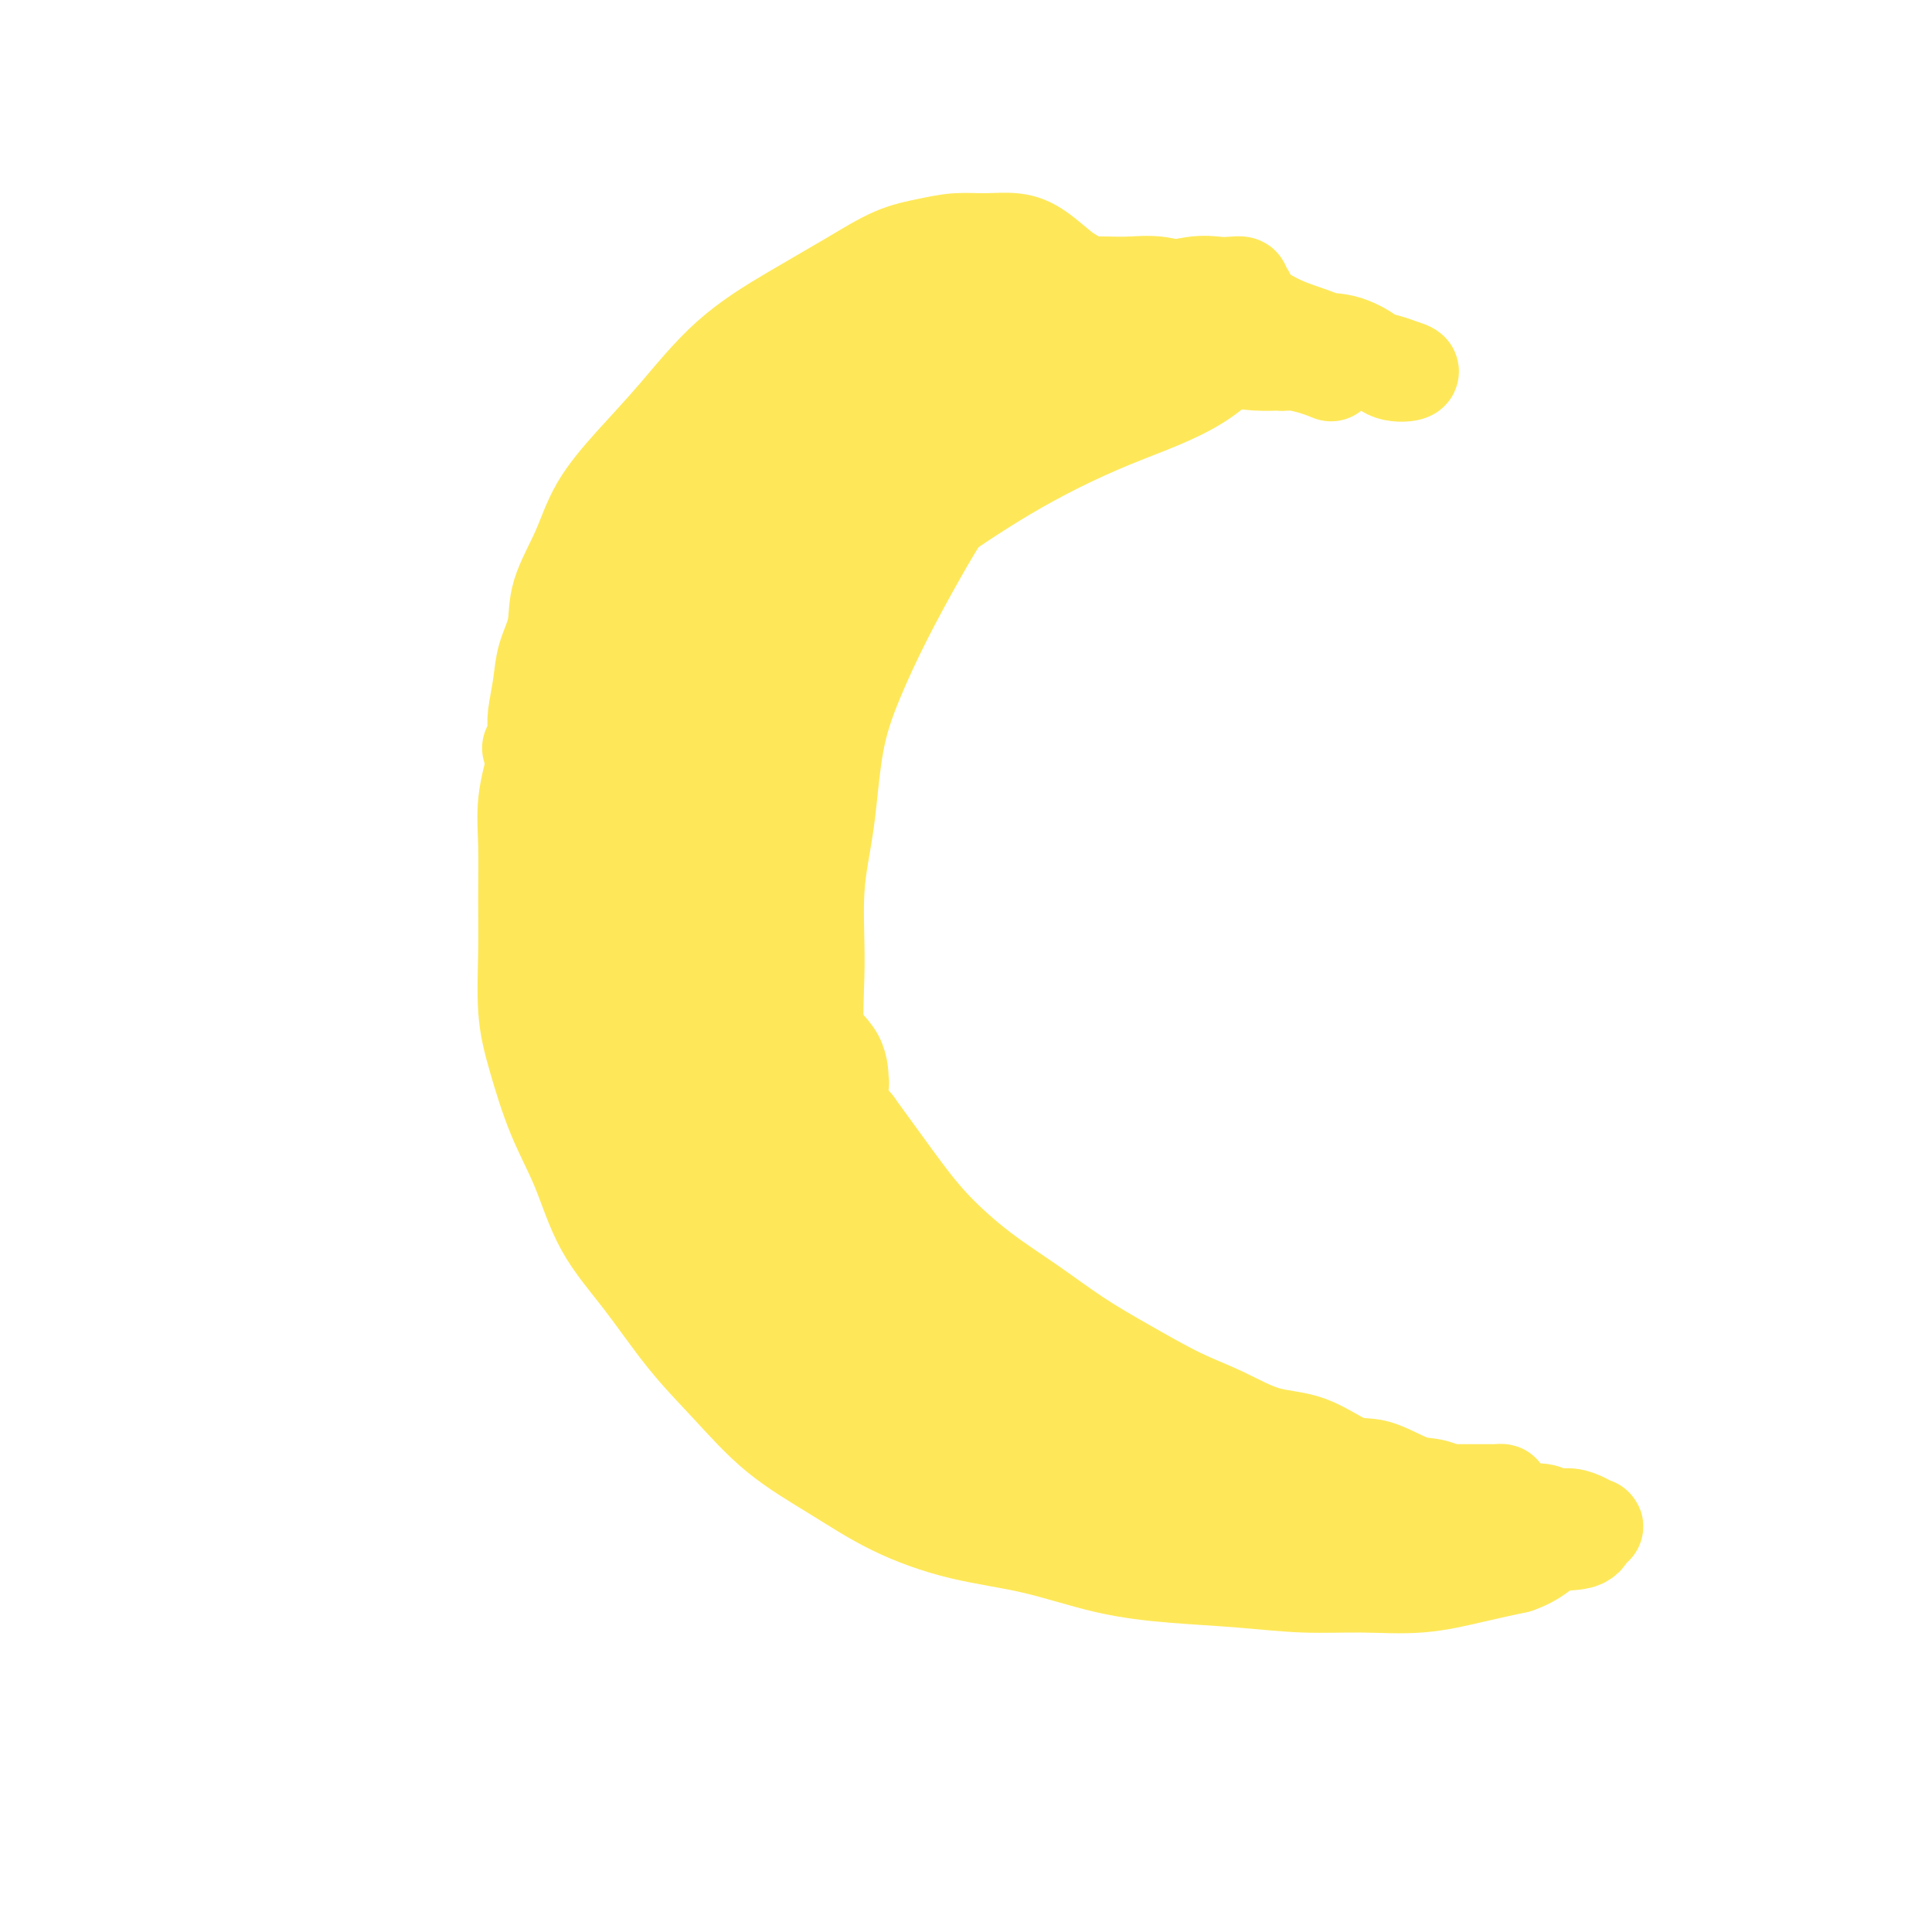 <svg viewBox='0 0 400 400' version='1.1' xmlns='http://www.w3.org/2000/svg' xmlns:xlink='http://www.w3.org/1999/xlink'><g fill='none' stroke='#FEE859' stroke-width='20' stroke-linecap='round' stroke-linejoin='round'><path d='M162,103c-7.360,2.141 -14.721,4.282 -20,7c-5.279,2.718 -8.478,6.011 -12,10c-3.522,3.989 -7.368,8.672 -10,12c-2.632,3.328 -4.050,5.302 -5,8c-0.950,2.698 -1.432,6.122 -2,9c-0.568,2.878 -1.224,5.212 -2,8c-0.776,2.788 -1.673,6.031 -2,9c-0.327,2.969 -0.083,5.663 0,9c0.083,3.337 0.005,7.316 0,11c-0.005,3.684 0.063,7.074 0,11c-0.063,3.926 -0.257,8.388 0,12c0.257,3.612 0.964,6.375 2,10c1.036,3.625 2.402,8.111 4,12c1.598,3.889 3.428,7.179 5,11c1.572,3.821 2.887,8.172 5,12c2.113,3.828 5.026,7.134 8,11c2.974,3.866 6.011,8.294 9,12c2.989,3.706 5.930,6.691 9,10c3.070,3.309 6.267,6.943 10,10c3.733,3.057 8.001,5.536 12,8c3.999,2.464 7.729,4.912 12,7c4.271,2.088 9.084,3.816 14,5c4.916,1.184 9.934,1.824 15,3c5.066,1.176 10.180,2.889 15,4c4.820,1.111 9.344,1.620 14,2c4.656,0.380 9.442,0.632 14,1c4.558,0.368 8.887,0.853 13,1c4.113,0.147 8.010,-0.043 12,0c3.990,0.043 8.074,0.319 12,0c3.926,-0.319 7.693,-1.234 11,-2c3.307,-0.766 6.153,-1.383 9,-2'/><path d='M314,324c4.344,-1.492 5.204,-3.222 7,-4c1.796,-0.778 4.529,-0.603 6,-1c1.471,-0.397 1.682,-1.364 2,-2c0.318,-0.636 0.745,-0.940 1,-1c0.255,-0.060 0.337,0.123 0,0c-0.337,-0.123 -1.094,-0.554 -2,-1c-0.906,-0.446 -1.961,-0.908 -3,-1c-1.039,-0.092 -2.063,0.187 -3,0c-0.937,-0.187 -1.786,-0.838 -3,-1c-1.214,-0.162 -2.791,0.165 -4,0c-1.209,-0.165 -2.048,-0.822 -3,-1c-0.952,-0.178 -2.015,0.123 -3,0c-0.985,-0.123 -1.890,-0.671 -3,-1c-1.110,-0.329 -2.426,-0.438 -4,-1c-1.574,-0.562 -3.408,-1.576 -5,-2c-1.592,-0.424 -2.943,-0.258 -5,-1c-2.057,-0.742 -4.820,-2.393 -7,-3c-2.180,-0.607 -3.779,-0.169 -6,-1c-2.221,-0.831 -5.066,-2.931 -8,-4c-2.934,-1.069 -5.957,-1.109 -9,-2c-3.043,-0.891 -6.106,-2.634 -9,-4c-2.894,-1.366 -5.620,-2.353 -9,-4c-3.380,-1.647 -7.413,-3.952 -11,-6c-3.587,-2.048 -6.729,-3.838 -10,-6c-3.271,-2.162 -6.672,-4.695 -10,-7c-3.328,-2.305 -6.583,-4.381 -10,-7c-3.417,-2.619 -6.997,-5.782 -10,-9c-3.003,-3.218 -5.429,-6.491 -8,-10c-2.571,-3.509 -5.285,-7.255 -8,-11'/><path d='M177,233c-5.781,-6.857 -7.233,-8.998 -9,-12c-1.767,-3.002 -3.848,-6.864 -6,-11c-2.152,-4.136 -4.374,-8.545 -6,-13c-1.626,-4.455 -2.656,-8.957 -4,-13c-1.344,-4.043 -3.001,-7.627 -4,-12c-0.999,-4.373 -1.341,-9.534 -2,-14c-0.659,-4.466 -1.634,-8.236 -2,-12c-0.366,-3.764 -0.121,-7.522 0,-11c0.121,-3.478 0.118,-6.675 0,-10c-0.118,-3.325 -0.352,-6.776 0,-10c0.352,-3.224 1.291,-6.219 2,-9c0.709,-2.781 1.189,-5.346 2,-8c0.811,-2.654 1.954,-5.395 3,-8c1.046,-2.605 1.994,-5.073 3,-7c1.006,-1.927 2.071,-3.314 3,-4c0.929,-0.686 1.721,-0.672 2,-1c0.279,-0.328 0.044,-0.997 0,-1c-0.044,-0.003 0.101,0.659 0,1c-0.101,0.341 -0.449,0.361 -1,1c-0.551,0.639 -1.305,1.898 -2,3c-0.695,1.102 -1.331,2.048 -2,3c-0.669,0.952 -1.371,1.910 -2,3c-0.629,1.090 -1.185,2.311 -2,4c-0.815,1.689 -1.889,3.844 -3,6c-1.111,2.156 -2.261,4.311 -3,6c-0.739,1.689 -1.068,2.911 -2,5c-0.932,2.089 -2.466,5.044 -4,8'/><path d='M138,117c-3.544,7.265 -1.904,5.427 -2,6c-0.096,0.573 -1.928,3.556 -3,6c-1.072,2.444 -1.384,4.350 -2,7c-0.616,2.650 -1.538,6.046 -2,9c-0.462,2.954 -0.466,5.468 -1,8c-0.534,2.532 -1.599,5.084 -2,8c-0.401,2.916 -0.140,6.198 0,9c0.140,2.802 0.158,5.125 0,8c-0.158,2.875 -0.491,6.302 0,9c0.491,2.698 1.807,4.665 3,7c1.193,2.335 2.262,5.037 4,8c1.738,2.963 4.144,6.188 6,9c1.856,2.812 3.161,5.213 5,8c1.839,2.787 4.213,5.962 6,9c1.787,3.038 2.989,5.940 5,9c2.011,3.060 4.833,6.278 7,9c2.167,2.722 3.679,4.949 6,7c2.321,2.051 5.452,3.928 8,6c2.548,2.072 4.515,4.341 7,6c2.485,1.659 5.489,2.710 8,4c2.511,1.290 4.528,2.821 7,4c2.472,1.179 5.399,2.008 8,3c2.601,0.992 4.874,2.147 7,3c2.126,0.853 4.103,1.405 6,2c1.897,0.595 3.715,1.232 5,2c1.285,0.768 2.038,1.668 3,2c0.962,0.332 2.132,0.095 2,0c-0.132,-0.095 -1.566,-0.047 -3,0'/><path d='M226,285c5.942,2.384 -0.705,-1.655 -5,-4c-4.295,-2.345 -6.240,-2.996 -8,-4c-1.760,-1.004 -3.335,-2.361 -6,-4c-2.665,-1.639 -6.418,-3.560 -9,-6c-2.582,-2.440 -3.992,-5.401 -7,-9c-3.008,-3.599 -7.615,-7.838 -11,-12c-3.385,-4.162 -5.549,-8.248 -8,-12c-2.451,-3.752 -5.188,-7.170 -8,-11c-2.812,-3.830 -5.698,-8.071 -8,-12c-2.302,-3.929 -4.020,-7.544 -6,-11c-1.980,-3.456 -4.224,-6.751 -6,-10c-1.776,-3.249 -3.086,-6.452 -4,-10c-0.914,-3.548 -1.432,-7.440 -2,-12c-0.568,-4.560 -1.185,-9.787 -1,-15c0.185,-5.213 1.171,-10.412 2,-15c0.829,-4.588 1.501,-8.564 2,-12c0.499,-3.436 0.824,-6.331 1,-9c0.176,-2.669 0.202,-5.111 0,-7c-0.202,-1.889 -0.634,-3.226 -1,-4c-0.366,-0.774 -0.668,-0.986 -1,-1c-0.332,-0.014 -0.695,0.168 -1,0c-0.305,-0.168 -0.553,-0.688 -1,0c-0.447,0.688 -1.094,2.583 -2,5c-0.906,2.417 -2.071,5.356 -3,8c-0.929,2.644 -1.622,4.995 -2,8c-0.378,3.005 -0.441,6.665 -1,10c-0.559,3.335 -1.614,6.344 -2,10c-0.386,3.656 -0.103,7.959 0,12c0.103,4.041 0.028,7.819 0,12c-0.028,4.181 -0.008,8.766 0,13c0.008,4.234 0.004,8.117 0,12'/><path d='M128,195c0.542,9.479 1.896,8.678 3,11c1.104,2.322 1.957,7.768 3,12c1.043,4.232 2.276,7.249 4,11c1.724,3.751 3.941,8.236 6,12c2.059,3.764 3.962,6.806 6,10c2.038,3.194 4.212,6.540 7,10c2.788,3.460 6.188,7.033 9,10c2.812,2.967 5.034,5.327 8,8c2.966,2.673 6.676,5.658 10,8c3.324,2.342 6.262,4.042 10,6c3.738,1.958 8.276,4.174 12,6c3.724,1.826 6.632,3.264 11,5c4.368,1.736 10.194,3.772 14,5c3.806,1.228 5.593,1.650 9,2c3.407,0.350 8.435,0.629 12,1c3.565,0.371 5.667,0.832 8,1c2.333,0.168 4.895,0.041 6,0c1.105,-0.041 0.751,0.005 1,0c0.249,-0.005 1.099,-0.061 1,0c-0.099,0.061 -1.147,0.240 -3,0c-1.853,-0.240 -4.510,-0.900 -8,-2c-3.490,-1.100 -7.813,-2.640 -12,-4c-4.187,-1.360 -8.240,-2.538 -13,-4c-4.760,-1.462 -10.229,-3.206 -15,-5c-4.771,-1.794 -8.844,-3.638 -13,-6c-4.156,-2.362 -8.395,-5.241 -13,-8c-4.605,-2.759 -9.574,-5.399 -14,-9c-4.426,-3.601 -8.307,-8.162 -12,-12c-3.693,-3.838 -7.198,-6.954 -10,-11c-2.802,-4.046 -4.901,-9.023 -7,-14'/><path d='M148,238c-3.468,-6.261 -3.637,-9.414 -4,-14c-0.363,-4.586 -0.920,-10.607 -1,-16c-0.080,-5.393 0.318,-10.160 1,-14c0.682,-3.840 1.647,-6.754 2,-10c0.353,-3.246 0.093,-6.825 0,-9c-0.093,-2.175 -0.018,-2.945 0,-3c0.018,-0.055 -0.020,0.607 0,1c0.020,0.393 0.096,0.517 0,2c-0.096,1.483 -0.366,4.325 -1,7c-0.634,2.675 -1.631,5.185 -2,8c-0.369,2.815 -0.109,5.936 0,9c0.109,3.064 0.067,6.071 0,9c-0.067,2.929 -0.158,5.782 0,9c0.158,3.218 0.564,6.803 1,10c0.436,3.197 0.900,6.007 2,9c1.100,2.993 2.836,6.168 4,9c1.164,2.832 1.755,5.319 3,8c1.245,2.681 3.143,5.556 5,8c1.857,2.444 3.674,4.459 6,7c2.326,2.541 5.160,5.610 8,8c2.840,2.390 5.686,4.100 8,6c2.314,1.900 4.097,3.989 7,6c2.903,2.011 6.927,3.942 10,6c3.073,2.058 5.194,4.242 8,6c2.806,1.758 6.296,3.090 10,5c3.704,1.910 7.622,4.399 11,6c3.378,1.601 6.217,2.316 9,3c2.783,0.684 5.509,1.338 9,2c3.491,0.662 7.745,1.331 12,2'/><path d='M256,318c6.497,1.072 7.738,0.253 10,0c2.262,-0.253 5.543,0.059 9,0c3.457,-0.059 7.090,-0.489 10,-1c2.910,-0.511 5.095,-1.104 8,-2c2.905,-0.896 6.528,-2.097 9,-3c2.472,-0.903 3.791,-1.510 5,-2c1.209,-0.490 2.308,-0.863 3,-1c0.692,-0.137 0.976,-0.037 1,0c0.024,0.037 -0.213,0.010 -1,0c-0.787,-0.010 -2.125,-0.003 -4,0c-1.875,0.003 -4.287,0.004 -7,0c-2.713,-0.004 -5.728,-0.012 -9,0c-3.272,0.012 -6.803,0.044 -10,0c-3.197,-0.044 -6.060,-0.163 -10,0c-3.940,0.163 -8.956,0.610 -13,1c-4.044,0.390 -7.115,0.725 -11,1c-3.885,0.275 -8.584,0.490 -13,0c-4.416,-0.490 -8.548,-1.684 -13,-3c-4.452,-1.316 -9.224,-2.755 -13,-4c-3.776,-1.245 -6.556,-2.295 -10,-4c-3.444,-1.705 -7.550,-4.066 -11,-6c-3.450,-1.934 -6.242,-3.443 -9,-5c-2.758,-1.557 -5.483,-3.163 -8,-5c-2.517,-1.837 -4.827,-3.904 -7,-6c-2.173,-2.096 -4.209,-4.219 -6,-6c-1.791,-1.781 -3.336,-3.220 -5,-5c-1.664,-1.780 -3.448,-3.902 -5,-6c-1.552,-2.098 -2.872,-4.171 -4,-6c-1.128,-1.829 -2.064,-3.415 -3,-5'/><path d='M139,250c-5.160,-6.559 -3.059,-5.955 -3,-7c0.059,-1.045 -1.924,-3.738 -3,-6c-1.076,-2.262 -1.244,-4.091 -2,-6c-0.756,-1.909 -2.099,-3.897 -3,-6c-0.901,-2.103 -1.359,-4.319 -2,-6c-0.641,-1.681 -1.464,-2.826 -2,-4c-0.536,-1.174 -0.785,-2.376 -1,-4c-0.215,-1.624 -0.398,-3.669 -1,-6c-0.602,-2.331 -1.624,-4.949 -2,-7c-0.376,-2.051 -0.106,-3.536 0,-6c0.106,-2.464 0.049,-5.908 0,-9c-0.049,-3.092 -0.090,-5.834 0,-9c0.090,-3.166 0.309,-6.758 1,-10c0.691,-3.242 1.852,-6.134 3,-9c1.148,-2.866 2.283,-5.705 4,-9c1.717,-3.295 4.016,-7.045 6,-10c1.984,-2.955 3.654,-5.115 6,-8c2.346,-2.885 5.370,-6.495 8,-9c2.630,-2.505 4.867,-3.907 7,-6c2.133,-2.093 4.162,-4.878 6,-7c1.838,-2.122 3.485,-3.579 5,-5c1.515,-1.421 2.899,-2.804 4,-4c1.101,-1.196 1.921,-2.205 3,-3c1.079,-0.795 2.419,-1.376 3,-2c0.581,-0.624 0.403,-1.291 1,-2c0.597,-0.709 1.968,-1.460 3,-2c1.032,-0.540 1.723,-0.869 2,-1c0.277,-0.131 0.138,-0.066 0,0'/><path d='M182,87c6.564,-6.252 1.974,-1.381 1,0c-0.974,1.381 1.667,-0.728 3,-2c1.333,-1.272 1.357,-1.706 2,-2c0.643,-0.294 1.905,-0.447 3,-1c1.095,-0.553 2.024,-1.506 3,-2c0.976,-0.494 1.998,-0.528 3,-1c1.002,-0.472 1.982,-1.380 3,-2c1.018,-0.620 2.073,-0.951 3,-1c0.927,-0.049 1.726,0.186 2,0c0.274,-0.186 0.024,-0.791 0,-1c-0.024,-0.209 0.179,-0.022 -1,0c-1.179,0.022 -3.739,-0.119 -6,0c-2.261,0.119 -4.221,0.500 -6,1c-1.779,0.500 -3.376,1.121 -5,2c-1.624,0.879 -3.277,2.016 -5,3c-1.723,0.984 -3.518,1.816 -5,3c-1.482,1.184 -2.651,2.720 -4,4c-1.349,1.280 -2.879,2.303 -4,4c-1.121,1.697 -1.832,4.068 -3,6c-1.168,1.932 -2.794,3.427 -4,5c-1.206,1.573 -1.994,3.225 -3,5c-1.006,1.775 -2.231,3.672 -3,6c-0.769,2.328 -1.082,5.088 -2,8c-0.918,2.912 -2.442,5.976 -3,9c-0.558,3.024 -0.150,6.006 0,9c0.150,2.994 0.043,5.998 0,9c-0.043,3.002 -0.021,6.001 0,9'/><path d='M151,158c-0.164,6.115 -0.575,7.904 0,11c0.575,3.096 2.135,7.499 3,11c0.865,3.501 1.035,6.098 2,9c0.965,2.902 2.724,6.107 4,9c1.276,2.893 2.068,5.473 3,8c0.932,2.527 2.005,5.002 3,7c0.995,1.998 1.913,3.520 3,5c1.087,1.480 2.344,2.918 3,4c0.656,1.082 0.710,1.808 1,2c0.290,0.192 0.815,-0.152 1,0c0.185,0.152 0.028,0.798 0,0c-0.028,-0.798 0.071,-3.040 -1,-5c-1.071,-1.960 -3.312,-3.637 -5,-6c-1.688,-2.363 -2.821,-5.411 -4,-8c-1.179,-2.589 -2.403,-4.720 -4,-7c-1.597,-2.280 -3.566,-4.710 -5,-7c-1.434,-2.290 -2.331,-4.438 -3,-7c-0.669,-2.562 -1.108,-5.536 -2,-8c-0.892,-2.464 -2.236,-4.419 -3,-7c-0.764,-2.581 -0.949,-5.788 -1,-9c-0.051,-3.212 0.031,-6.430 0,-9c-0.031,-2.570 -0.174,-4.494 0,-7c0.174,-2.506 0.667,-5.596 1,-8c0.333,-2.404 0.506,-4.122 1,-6c0.494,-1.878 1.308,-3.916 2,-6c0.692,-2.084 1.263,-4.215 2,-6c0.737,-1.785 1.639,-3.224 3,-5c1.361,-1.776 3.180,-3.888 5,-6'/><path d='M160,107c3.192,-4.558 5.171,-4.452 8,-6c2.829,-1.548 6.506,-4.748 10,-7c3.494,-2.252 6.804,-3.556 11,-5c4.196,-1.444 9.278,-3.028 14,-4c4.722,-0.972 9.085,-1.332 13,-2c3.915,-0.668 7.384,-1.643 10,-2c2.616,-0.357 4.381,-0.096 5,0c0.619,0.096 0.094,0.026 0,0c-0.094,-0.026 0.245,-0.007 0,0c-0.245,0.007 -1.073,0.001 -2,0c-0.927,-0.001 -1.951,0.003 -3,0c-1.049,-0.003 -2.121,-0.014 -4,0c-1.879,0.014 -4.565,0.054 -7,0c-2.435,-0.054 -4.620,-0.200 -7,0c-2.380,0.200 -4.954,0.746 -7,1c-2.046,0.254 -3.562,0.215 -6,1c-2.438,0.785 -5.797,2.395 -9,4c-3.203,1.605 -6.249,3.207 -10,5c-3.751,1.793 -8.207,3.779 -12,6c-3.793,2.221 -6.922,4.677 -10,7c-3.078,2.323 -6.105,4.511 -9,7c-2.895,2.489 -5.658,5.278 -9,8c-3.342,2.722 -7.263,5.379 -10,8c-2.737,2.621 -4.290,5.208 -6,8c-1.710,2.792 -3.576,5.790 -5,8c-1.424,2.210 -2.407,3.631 -3,5c-0.593,1.369 -0.797,2.684 -1,4'/><path d='M111,153c-2.321,3.797 -0.623,0.790 0,0c0.623,-0.790 0.170,0.636 0,1c-0.170,0.364 -0.058,-0.333 0,-1c0.058,-0.667 0.061,-1.303 0,-2c-0.061,-0.697 -0.188,-1.456 0,-3c0.188,-1.544 0.690,-3.873 1,-6c0.310,-2.127 0.429,-4.053 1,-6c0.571,-1.947 1.594,-3.914 2,-6c0.406,-2.086 0.193,-4.292 1,-7c0.807,-2.708 2.632,-5.919 4,-9c1.368,-3.081 2.279,-6.033 4,-9c1.721,-2.967 4.253,-5.948 7,-9c2.747,-3.052 5.709,-6.176 9,-10c3.291,-3.824 6.910,-8.348 11,-12c4.090,-3.652 8.651,-6.432 13,-9c4.349,-2.568 8.486,-4.922 12,-7c3.514,-2.078 6.407,-3.878 9,-5c2.593,-1.122 4.888,-1.565 7,-2c2.112,-0.435 4.043,-0.863 6,-1c1.957,-0.137 3.941,0.017 6,0c2.059,-0.017 4.194,-0.205 6,0c1.806,0.205 3.283,0.804 5,2c1.717,1.196 3.676,2.989 5,4c1.324,1.011 2.015,1.240 3,2c0.985,0.760 2.265,2.051 3,3c0.735,0.949 0.924,1.557 1,2c0.076,0.443 0.038,0.722 0,1'/><path d='M227,64c1.570,1.861 -0.504,0.513 -1,0c-0.496,-0.513 0.587,-0.190 0,0c-0.587,0.190 -2.843,0.249 -5,0c-2.157,-0.249 -4.217,-0.805 -7,-1c-2.783,-0.195 -6.291,-0.028 -9,0c-2.709,0.028 -4.619,-0.083 -7,0c-2.381,0.083 -5.233,0.358 -8,1c-2.767,0.642 -5.450,1.650 -8,3c-2.550,1.350 -4.968,3.043 -8,5c-3.032,1.957 -6.676,4.180 -10,6c-3.324,1.820 -6.326,3.239 -9,5c-2.674,1.761 -5.021,3.866 -7,6c-1.979,2.134 -3.590,4.298 -5,6c-1.410,1.702 -2.618,2.941 -4,4c-1.382,1.059 -2.940,1.937 -4,3c-1.060,1.063 -1.624,2.312 -2,3c-0.376,0.688 -0.563,0.814 -1,1c-0.437,0.186 -1.125,0.430 -1,0c0.125,-0.430 1.062,-1.535 2,-3c0.938,-1.465 1.876,-3.291 3,-5c1.124,-1.709 2.432,-3.301 4,-5c1.568,-1.699 3.395,-3.505 5,-5c1.605,-1.495 2.988,-2.680 5,-4c2.012,-1.320 4.653,-2.777 7,-4c2.347,-1.223 4.401,-2.214 7,-3c2.599,-0.786 5.743,-1.367 9,-2c3.257,-0.633 6.629,-1.316 10,-2'/><path d='M183,73c7.028,-2.094 8.097,-1.829 11,-2c2.903,-0.171 7.639,-0.778 12,-1c4.361,-0.222 8.346,-0.059 12,0c3.654,0.059 6.976,0.015 10,0c3.024,-0.015 5.748,-0.001 8,0c2.252,0.001 4.030,-0.011 6,0c1.970,0.011 4.132,0.044 6,0c1.868,-0.044 3.441,-0.167 5,0c1.559,0.167 3.104,0.623 4,1c0.896,0.377 1.144,0.675 2,1c0.856,0.325 2.321,0.675 3,1c0.679,0.325 0.574,0.623 1,1c0.426,0.377 1.384,0.831 2,1c0.616,0.169 0.889,0.053 1,0c0.111,-0.053 0.059,-0.041 -1,0c-1.059,0.041 -3.124,0.113 -5,0c-1.876,-0.113 -3.562,-0.412 -6,-1c-2.438,-0.588 -5.629,-1.467 -9,-2c-3.371,-0.533 -6.924,-0.721 -12,-1c-5.076,-0.279 -11.675,-0.649 -16,-1c-4.325,-0.351 -6.376,-0.682 -9,-1c-2.624,-0.318 -5.822,-0.624 -8,-1c-2.178,-0.376 -3.337,-0.822 -4,-1c-0.663,-0.178 -0.832,-0.089 -1,0'/><path d='M195,67c-11.042,-1.174 -3.646,-0.110 -1,0c2.646,0.110 0.541,-0.734 0,-1c-0.541,-0.266 0.480,0.045 1,0c0.520,-0.045 0.537,-0.447 2,-1c1.463,-0.553 4.371,-1.258 7,-2c2.629,-0.742 4.980,-1.521 7,-2c2.020,-0.479 3.709,-0.658 6,-1c2.291,-0.342 5.184,-0.848 8,-1c2.816,-0.152 5.555,0.049 8,0c2.445,-0.049 4.595,-0.348 7,0c2.405,0.348 5.063,1.342 8,2c2.937,0.658 6.152,0.978 9,2c2.848,1.022 5.328,2.746 8,4c2.672,1.254 5.536,2.038 8,3c2.464,0.962 4.529,2.102 7,3c2.471,0.898 5.349,1.553 7,2c1.651,0.447 2.075,0.687 3,1c0.925,0.313 2.351,0.699 2,1c-0.351,0.301 -2.481,0.515 -4,0c-1.519,-0.515 -2.429,-1.760 -4,-3c-1.571,-1.240 -3.804,-2.476 -6,-3c-2.196,-0.524 -4.355,-0.337 -7,-1c-2.645,-0.663 -5.775,-2.178 -9,-3c-3.225,-0.822 -6.545,-0.952 -10,-1c-3.455,-0.048 -7.046,-0.013 -11,0c-3.954,0.013 -8.273,0.004 -12,0c-3.727,-0.004 -6.864,-0.002 -10,0'/><path d='M219,66c-8.266,-0.109 -7.432,0.117 -8,0c-0.568,-0.117 -2.537,-0.579 -4,0c-1.463,0.579 -2.420,2.197 -3,3c-0.580,0.803 -0.784,0.790 -1,1c-0.216,0.210 -0.443,0.644 0,1c0.443,0.356 1.558,0.635 4,1c2.442,0.365 6.212,0.818 10,1c3.788,0.182 7.594,0.095 12,0c4.406,-0.095 9.413,-0.197 14,0c4.587,0.197 8.755,0.692 13,1c4.245,0.308 8.566,0.429 12,1c3.434,0.571 5.981,1.592 7,2c1.019,0.408 0.509,0.204 0,0'/><path d='M265,72c-2.655,-3.390 -5.311,-6.780 -7,-8c-1.689,-1.220 -2.412,-0.271 -5,1c-2.588,1.271 -7.040,2.865 -12,5c-4.960,2.135 -10.429,4.813 -16,7c-5.571,2.187 -11.243,3.884 -16,6c-4.757,2.116 -8.598,4.650 -13,7c-4.402,2.350 -9.365,4.516 -13,7c-3.635,2.484 -5.943,5.286 -9,8c-3.057,2.714 -6.863,5.340 -10,9c-3.137,3.660 -5.607,8.353 -8,13c-2.393,4.647 -4.711,9.248 -7,14c-2.289,4.752 -4.549,9.653 -6,15c-1.451,5.347 -2.091,11.138 -3,17c-0.909,5.862 -2.086,11.794 -3,18c-0.914,6.206 -1.565,12.686 -2,19c-0.435,6.314 -0.656,12.464 -1,18c-0.344,5.536 -0.813,10.460 0,15c0.813,4.540 2.909,8.698 5,12c2.091,3.302 4.177,5.749 6,8c1.823,2.251 3.382,4.305 5,6c1.618,1.695 3.296,3.032 5,4c1.704,0.968 3.435,1.567 4,2c0.565,0.433 -0.036,0.699 0,1c0.036,0.301 0.711,0.637 1,0c0.289,-0.637 0.193,-2.249 0,-4c-0.193,-1.751 -0.484,-3.643 -1,-6c-0.516,-2.357 -1.258,-5.178 -2,-8'/><path d='M157,258c-0.770,-4.384 -1.696,-6.845 -3,-10c-1.304,-3.155 -2.988,-7.005 -4,-11c-1.012,-3.995 -1.353,-8.136 -2,-12c-0.647,-3.864 -1.599,-7.450 -2,-12c-0.401,-4.550 -0.249,-10.062 0,-16c0.249,-5.938 0.596,-12.302 2,-19c1.404,-6.698 3.865,-13.730 7,-21c3.135,-7.270 6.946,-14.779 10,-21c3.054,-6.221 5.353,-11.156 8,-16c2.647,-4.844 5.644,-9.599 9,-14c3.356,-4.401 7.073,-8.450 11,-12c3.927,-3.550 8.064,-6.601 12,-9c3.936,-2.399 7.671,-4.145 12,-6c4.329,-1.855 9.251,-3.818 14,-5c4.749,-1.182 9.325,-1.581 12,-2c2.675,-0.419 3.449,-0.856 5,-1c1.551,-0.144 3.879,0.004 5,0c1.121,-0.004 1.034,-0.161 1,0c-0.034,0.161 -0.014,0.640 0,1c0.014,0.360 0.021,0.601 0,1c-0.021,0.399 -0.069,0.954 -1,2c-0.931,1.046 -2.744,2.581 -5,4c-2.256,1.419 -4.956,2.723 -8,4c-3.044,1.277 -6.434,2.529 -10,4c-3.566,1.471 -7.308,3.162 -11,5c-3.692,1.838 -7.335,3.824 -11,6c-3.665,2.176 -7.354,4.542 -11,7c-3.646,2.458 -7.251,5.008 -11,8c-3.749,2.992 -7.643,6.426 -11,10c-3.357,3.574 -6.179,7.287 -9,11'/><path d='M166,134c-6.122,6.529 -5.927,8.351 -7,12c-1.073,3.649 -3.415,9.126 -5,14c-1.585,4.874 -2.415,9.145 -3,14c-0.585,4.855 -0.927,10.294 -1,15c-0.073,4.706 0.124,8.679 0,13c-0.124,4.321 -0.567,8.990 0,13c0.567,4.010 2.145,7.363 4,11c1.855,3.637 3.989,7.559 6,11c2.011,3.441 3.900,6.400 6,9c2.100,2.600 4.410,4.841 6,7c1.590,2.159 2.461,4.237 4,6c1.539,1.763 3.746,3.211 5,4c1.254,0.789 1.554,0.918 2,1c0.446,0.082 1.036,0.118 1,0c-0.036,-0.118 -0.699,-0.389 -1,-1c-0.301,-0.611 -0.240,-1.562 -1,-3c-0.760,-1.438 -2.342,-3.362 -4,-6c-1.658,-2.638 -3.393,-5.991 -5,-9c-1.607,-3.009 -3.084,-5.675 -5,-9c-1.916,-3.325 -4.269,-7.310 -6,-11c-1.731,-3.690 -2.841,-7.086 -4,-11c-1.159,-3.914 -2.367,-8.347 -3,-13c-0.633,-4.653 -0.692,-9.528 -1,-15c-0.308,-5.472 -0.865,-11.543 0,-18c0.865,-6.457 3.153,-13.301 6,-20c2.847,-6.699 6.252,-13.254 10,-20c3.748,-6.746 7.840,-13.685 12,-19c4.160,-5.315 8.389,-9.008 12,-13c3.611,-3.992 6.603,-8.283 10,-12c3.397,-3.717 7.198,-6.858 11,-10'/><path d='M215,74c7.857,-6.745 11.001,-6.108 14,-7c2.999,-0.892 5.855,-3.311 9,-5c3.145,-1.689 6.579,-2.646 9,-3c2.421,-0.354 3.830,-0.105 5,0c1.170,0.105 2.103,0.065 3,0c0.897,-0.065 1.759,-0.156 2,0c0.241,0.156 -0.139,0.558 0,1c0.139,0.442 0.797,0.924 1,1c0.203,0.076 -0.047,-0.252 0,0c0.047,0.252 0.393,1.086 -1,2c-1.393,0.914 -4.525,1.909 -7,3c-2.475,1.091 -4.291,2.280 -7,4c-2.709,1.720 -6.309,3.972 -10,6c-3.691,2.028 -7.471,3.831 -11,6c-3.529,2.169 -6.805,4.703 -10,7c-3.195,2.297 -6.307,4.356 -9,7c-2.693,2.644 -4.966,5.871 -7,9c-2.034,3.129 -3.829,6.159 -6,10c-2.171,3.841 -4.719,8.494 -7,13c-2.281,4.506 -4.295,8.866 -6,13c-1.705,4.134 -3.100,8.042 -4,13c-0.900,4.958 -1.303,10.964 -2,16c-0.697,5.036 -1.687,9.100 -2,14c-0.313,4.900 0.051,10.637 0,16c-0.051,5.363 -0.517,10.353 0,16c0.517,5.647 2.017,11.951 4,17c1.983,5.049 4.448,8.842 7,13c2.552,4.158 5.189,8.682 8,13c2.811,4.318 5.795,8.432 9,12c3.205,3.568 6.630,6.591 10,9c3.370,2.409 6.685,4.205 10,6'/><path d='M217,286c4.833,3.167 6.917,3.583 9,4c2.083,0.417 4.167,0.833 5,1c0.833,0.167 0.417,0.083 0,0'/></g>
</svg>